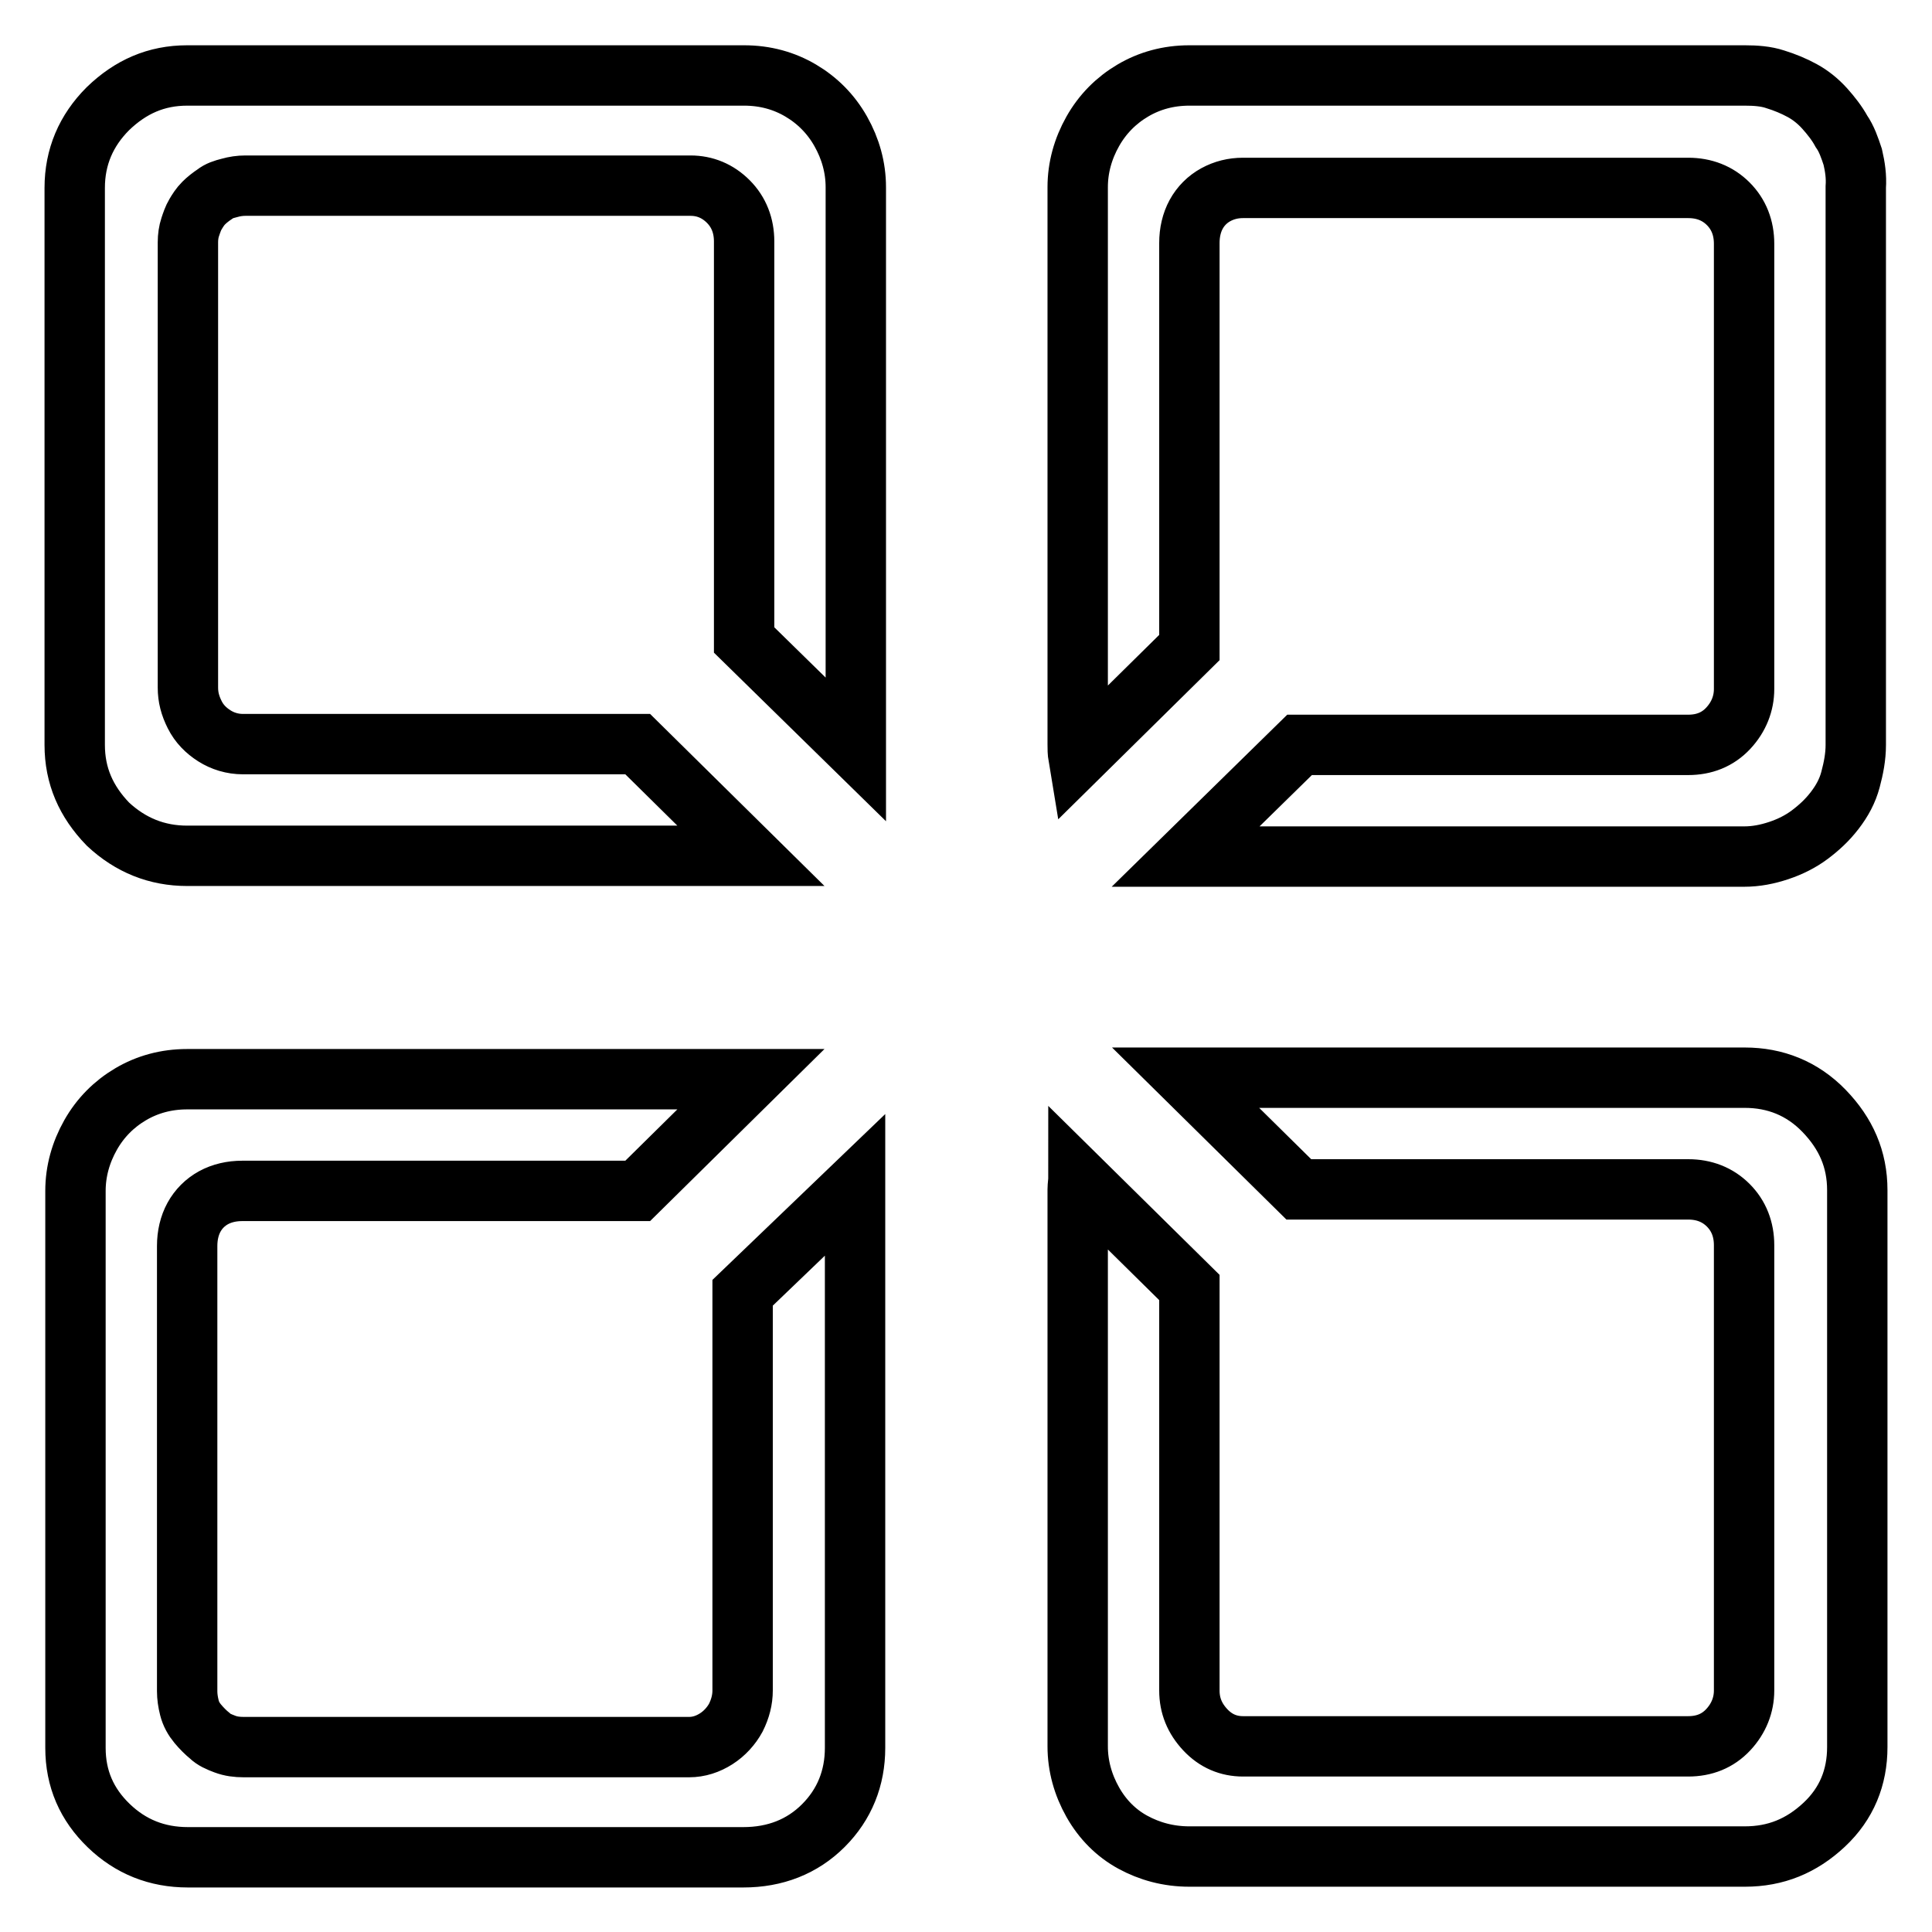 <?xml version="1.0" encoding="utf-8"?>
<!-- Svg Vector Icons : http://www.onlinewebfonts.com/icon -->
<!DOCTYPE svg PUBLIC "-//W3C//DTD SVG 1.1//EN" "http://www.w3.org/Graphics/SVG/1.1/DTD/svg11.dtd">
<svg version="1.1" xmlns="http://www.w3.org/2000/svg" xmlns:xlink="http://www.w3.org/1999/xlink" x="0px" y="0px" viewBox="0 0 256 256" enable-background="new 0 0 256 256" xml:space="preserve">
<g> <path stroke-width="8" fill-opacity="0" stroke="#000000"  d="M98.4,171.3V224c0,1.2-0.3,2.4-0.9,3.6c-0.6,1.1-1.5,2.1-2.6,2.8c-1.1,0.7-2.3,1.1-3.6,1.1h-59 c-0.9,0-1.7-0.1-2.5-0.4c-0.8-0.3-1.5-0.6-2-1.1c-0.5-0.4-1.1-1-1.6-1.6c-0.5-0.6-0.9-1.3-1.1-2.1s-0.3-1.5-0.3-2.2v-59 c0-1.4,0.3-2.7,0.9-3.8s1.5-2,2.6-2.6c1.1-0.6,2.4-0.9,3.8-0.9h52.4l15-14.8c-0.4,0-0.8,0-1.3,0H24.8c-2.8,0-5.3,0.7-7.5,2 c-2.2,1.3-4,3.1-5.3,5.4c-1.3,2.3-2,4.8-2,7.4v73.8c0,4.1,1.5,7.5,4.4,10.3c2.9,2.8,6.4,4.2,10.5,4.2h73.6c4.2,0,7.8-1.4,10.6-4.2 s4.2-6.3,4.2-10.3v-73.8c0-0.3,0-0.6,0-0.8L98.4,171.3z M24.8,113.4h73.6c0.4,0,0.8,0,1.1,0l-15-14.8H32.2c-1.4,0-2.7-0.4-3.8-1.1 c-1.1-0.7-2-1.6-2.6-2.8s-0.9-2.3-0.9-3.6v-59c0-0.7,0.1-1.4,0.3-2c0.2-0.6,0.4-1.2,0.7-1.7c0.3-0.5,0.6-1,1.1-1.5 c0.4-0.4,0.9-0.8,1.5-1.2c0.5-0.4,1.1-0.6,1.9-0.8c0.7-0.2,1.4-0.3,2.1-0.3h59c1.9,0,3.6,0.7,5,2.1s2.1,3.2,2.1,5.3v52.8l14.8,14.5 c0-0.3,0-0.6,0-1V24.8c0-2.6-0.7-5.1-2-7.4c-1.3-2.3-3.1-4.1-5.3-5.4c-2.2-1.3-4.7-2-7.5-2H24.8c-4.1,0-7.5,1.5-10.5,4.4 c-2.9,2.9-4.4,6.4-4.4,10.5v73.8c0,4.1,1.5,7.5,4.4,10.5C17.3,112,20.8,113.4,24.8,113.4z M231.2,142.8h-73.6c-0.2,0-0.4,0-0.5,0 l15,14.8h51.6c2.1,0,3.9,0.7,5.3,2.1c1.4,1.4,2.1,3.2,2.1,5.3v59c0,1.9-0.7,3.7-2.1,5.2c-1.4,1.5-3.2,2.2-5.3,2.2h-59 c-1.9,0-3.6-0.7-5-2.2c-1.4-1.5-2.1-3.2-2.1-5.2v-53.4l-14.7-14.5c0,0.5-0.1,1-0.1,1.5v73.8c0,2.6,0.7,5.1,2,7.4 c1.3,2.3,3.1,4.1,5.3,5.3c2.2,1.2,4.7,1.9,7.5,1.9h73.6c4.1,0,7.5-1.4,10.5-4.2s4.4-6.3,4.4-10.3v-73.8c0-4.1-1.5-7.5-4.4-10.5 S235.2,142.8,231.2,142.8z M245.5,20.8c-0.4-1.2-0.8-2.4-1.5-3.4c-0.6-1.1-1.4-2.1-2.2-3c-0.9-1-1.9-1.8-3-2.4 c-1.1-0.6-2.3-1.1-3.6-1.5c-1.2-0.4-2.6-0.5-4-0.5h-73.6c-2.8,0-5.3,0.7-7.5,2s-4,3.1-5.3,5.4c-1.3,2.3-2,4.8-2,7.4v73.8 c0,0.6,0,1.1,0.1,1.7l14.7-14.5V32.2c0-1.4,0.3-2.7,0.9-3.8c0.6-1.1,1.5-2,2.6-2.6s2.3-0.9,3.6-0.9h59c2.1,0,3.9,0.7,5.3,2.1 c1.4,1.4,2.1,3.2,2.1,5.3v59c0,1.9-0.7,3.7-2.1,5.2c-1.4,1.5-3.2,2.2-5.3,2.2h-51.5l-15.1,14.8c0.1,0,0.3,0,0.4,0h73.6 c1.6,0,3.1-0.3,4.6-0.8s2.9-1.2,4.1-2.1c1.2-0.9,2.3-1.9,3.3-3.2s1.7-2.6,2.1-4.1c0.4-1.5,0.7-3,0.7-4.6V24.8 C246,23.4,245.8,22.1,245.5,20.8z"/></g>
</svg>